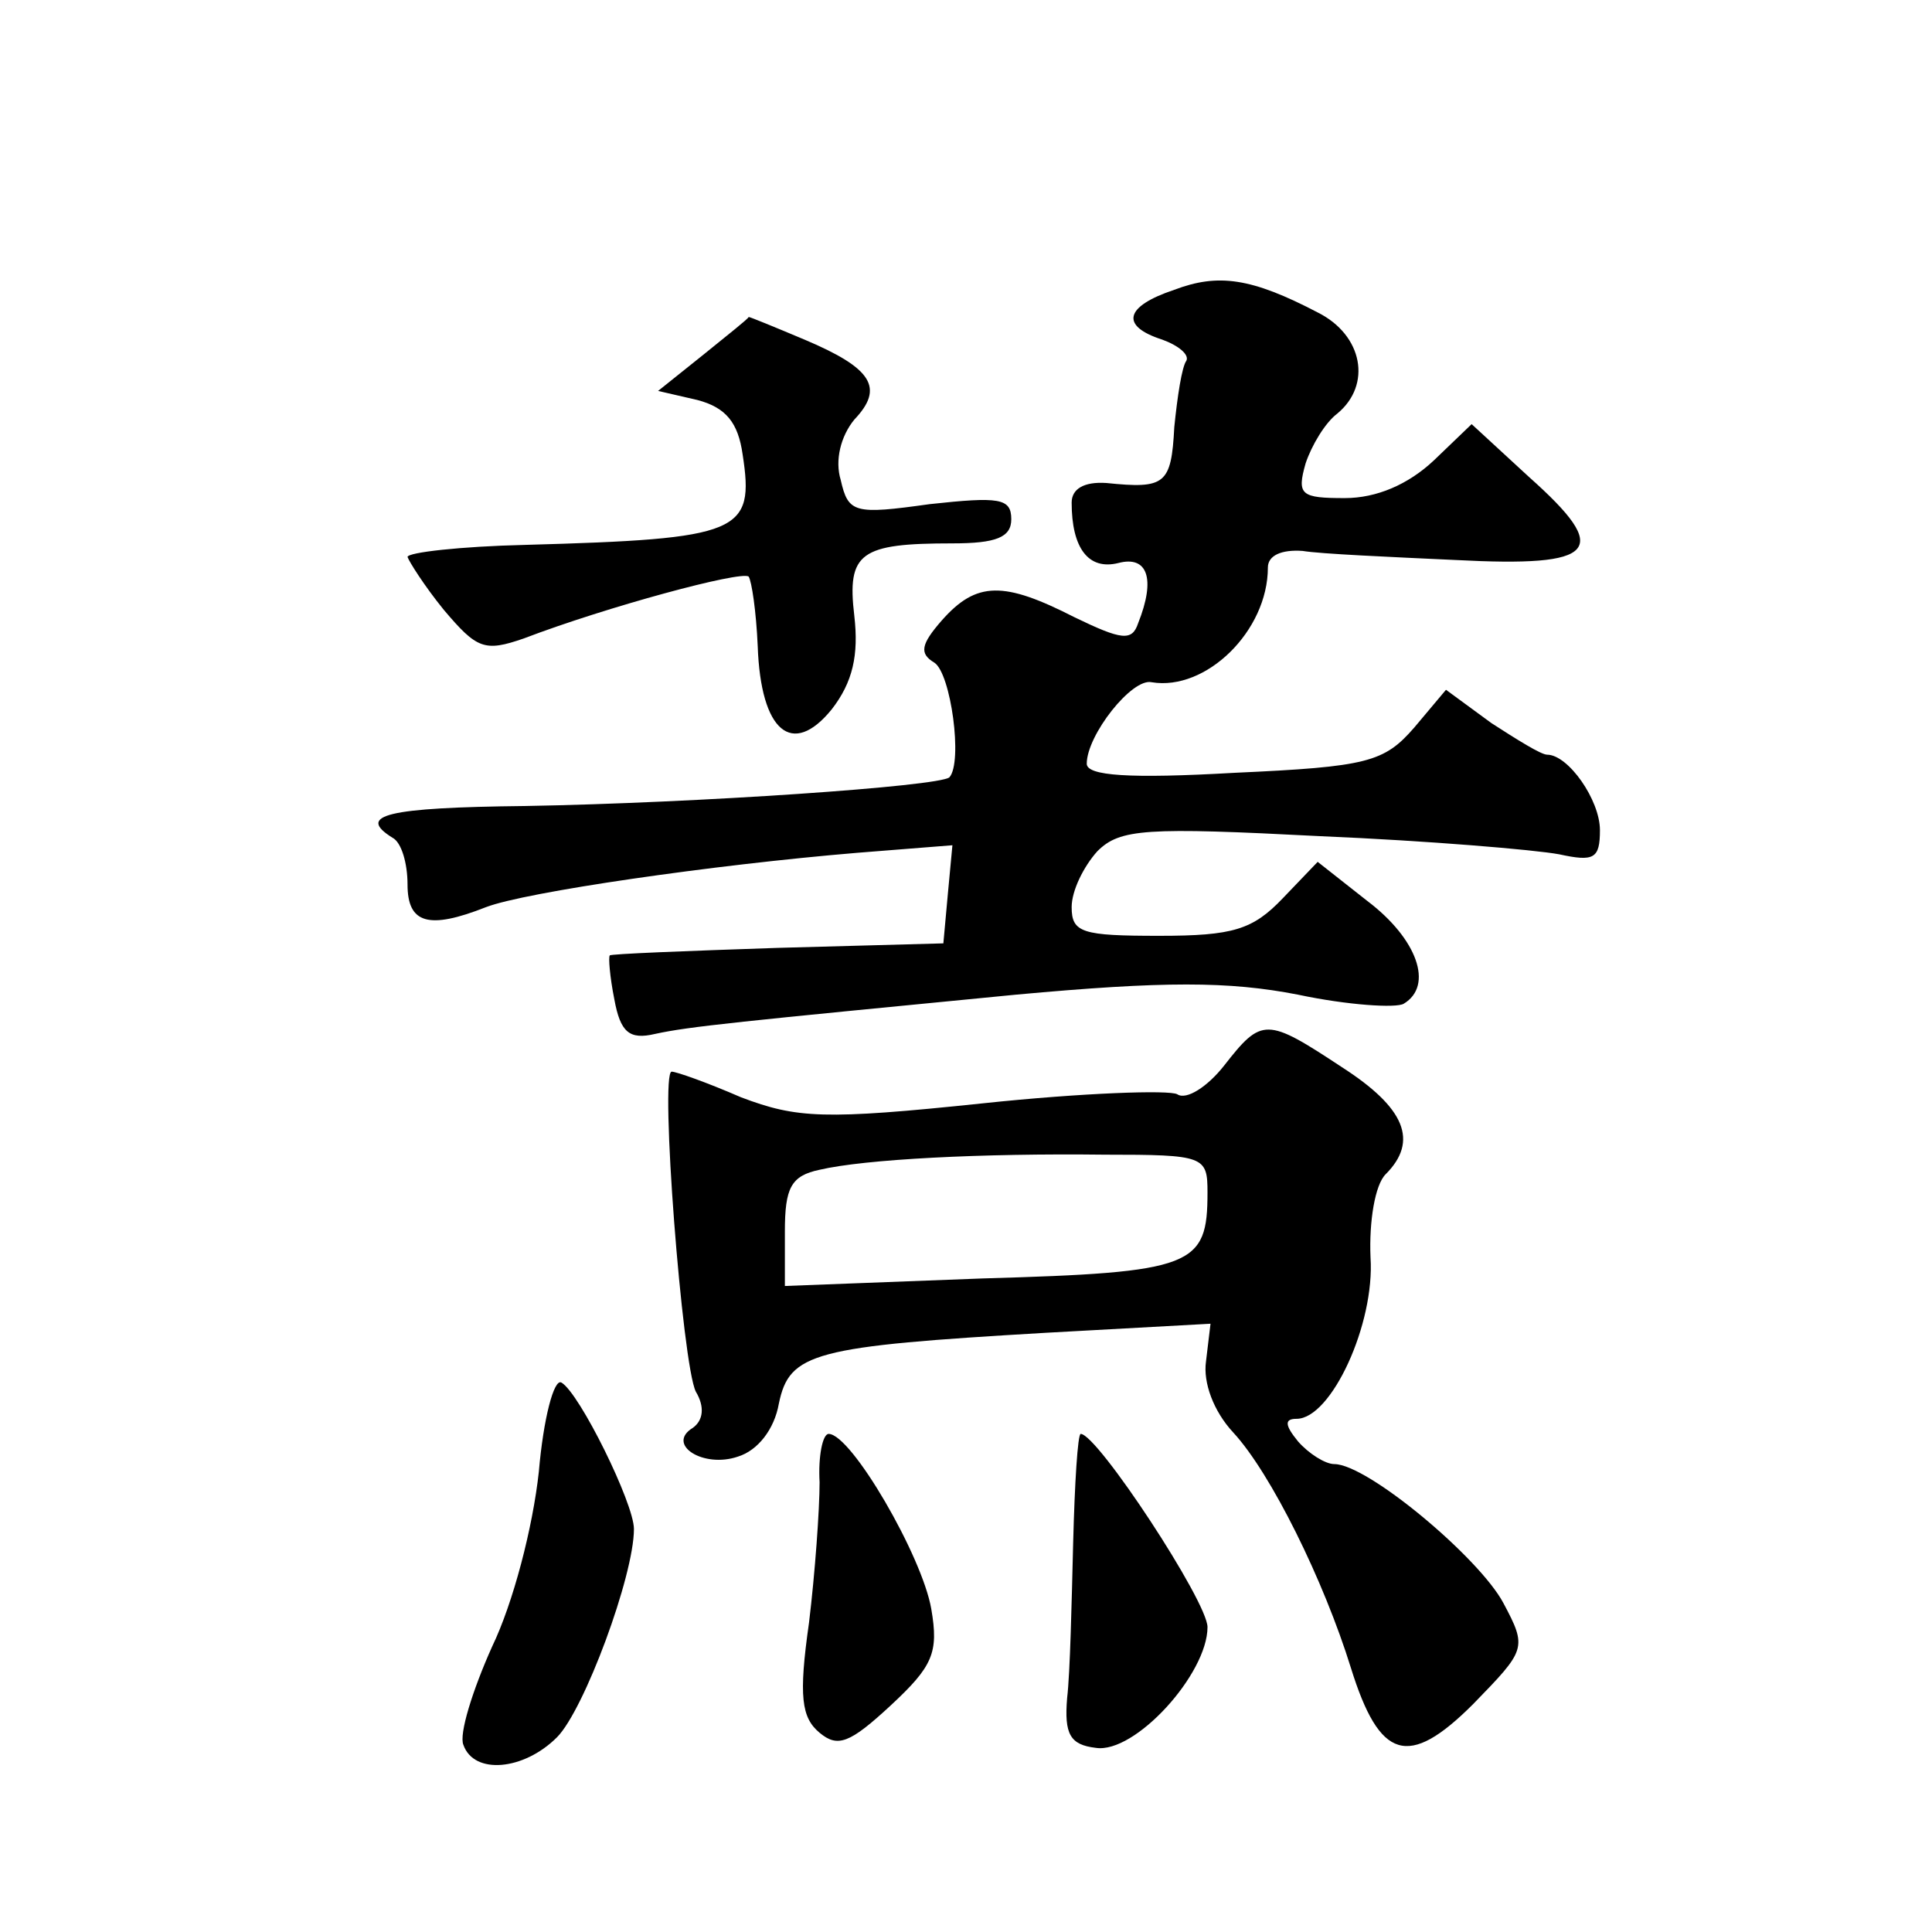 <?xml version="1.0" standalone="no"?>
<!DOCTYPE svg PUBLIC "-//W3C//DTD SVG 20010904//EN"
 "http://www.w3.org/TR/2001/REC-SVG-20010904/DTD/svg10.dtd">
<svg version="1.0" xmlns="http://www.w3.org/2000/svg"
 width="128pt" height="128pt" viewBox="0 0 128 128"
 preserveAspectRatio="xMidYMid meet">
<g transform="translate(0,128) scale(0.1,-0.1)"
fill="#0" stroke="none">
<path d="M778 1088 c-33 -11 -36 -24 -8 -33 11 -4 18 -10 16 -14 -3 -4 -6 -24 -8
-44 -2 -38 -6 -41 -45 -37 -15 1 -23 -4 -23 -13 0 -30 11 -45 31 -40 19 5 25 -10
13 -40 -4 -12 -11 -11 -42 4 -47 24 -65 24 -88 -2 -14 -16 -15 -22 -5 -28 11 -7
19 -66 10 -76 -7 -6 -167 -17 -281 -19 -92 -1 -112 -6 -88 -21 6 -3 10 -17 10 -31
0 -26 14 -30 52 -15 26 10 150 28 246 36 l63 5 -3 -32 -3 -33 -110 -3 c-60 -2 -111
-4 -111 -5 -1 -1 0 -14 3 -29 4 -22 10 -27 27 -23 23 5 54 8 239 26 98 9 141 9
187 0 33 -7 65 -9 70 -6 20 12 9 43 -24 68 l-33 26 -23 -24 c-20 -21 -33 -25 -82
-25 -51 0 -58 2 -58 19 0 11 8 27 17 37 15 15 32 16 148 10 71 -3 142 -9 158 -12
23 -5 27 -3 27 16 0 20 -21 50 -35 50 -4 0 -20 10 -37 21 l-30 22 -21 -25 c-20
-23 -31 -26 -119 -30 -70 -4 -98 -2 -98 6 0 19 30 57 43 54 36 -6 77 34 77 76 0
8 9 12 23 11 12 -2 58 -4 101 -6 95 -5 104 6 49 55 l-38 35 -25 -24 c-17 -16 -38
-25 -59 -25 -29 0 -32 2 -26 23 4 12 13 27 21 33 23 19 17 52 -13 67 -44 23 -66
26 -95 15z M466 1045 l-30 -24 26 -6 c19 -5 27 -15 30 -36 8 -52 -1 -56 -144 -60
-43 -1 -78 -5 -78 -8 1 -3 11 -19 24 -35 22 -26 27 -28 53 -19 55 21 144 45 149
41 2 -3 5 -23 6 -46 2 -57 23 -74 49 -42 14 18 18 36 15 62 -5 42 4 48 65 48 29
0 39 4 39 16 0 14 -8 15 -54 10 -50 -7 -54 -6 -59 16 -4 13 0 29 9 40 20 21 12
34 -33 53 -19 8 -36 15 -37 15 0 -1 -14 -12 -30 -25z M811 574 c-11 -14 -25 -23
-31 -19 -5 3 -63 1 -129 -6 -105 -11 -123 -10 -160 4 -23 10 -43 17 -46 17 -8 0
7 -194 16 -212 6 -10 5 -19 -2 -24 -18 -11 7 -27 30 -19 13 4 24 18 27 35 7 34
23 38 177 47 l109 6 -3 -25 c-2 -14 5 -33 18 -47 25 -27 60 -98 78 -156 19 -61
38 -67 81 -24 35 36 36 37 20 67 -16 30 -90 92 -112 92 -6 0 -17 7 -24 15 -9 11
-9 15 -1 15 23 0 52 63 49 107 -1 24 3 48 10 55 22 22 13 44 -29 71 -50 33 -53
33 -78 1z m-11 -84 c0 -49 -9 -53 -149 -57 l-131 -5 0 36 c0 29 4 37 23 41 30 7
107 11 189 10 66 0 68 -1 68 -25z M357 305 c-4 -37 -17 -87 -31 -116 -13 -29 -22
-58 -19 -65 7 -20 40 -17 62 5 18 18 51 107 51 138 0 17 -36 90 -48 97 -5 3 -12
-24 -15 -59z M543 298 c0 -18 -3 -60 -7 -93 -7 -49 -5 -63 7 -73 12 -10 20 -7 47
18 28 26 32 35 27 64 -6 35 -53 116 -68 116 -4 0 -7 -15 -6 -32z M711 258 c-1 -40
-2 -86 -4 -103 -2 -24 2 -31 19 -33 26 -4 74 49 74 80 0 17 -73 128 -84 128 -2
0 -4 -33 -5 -72z"/>
</g>
</svg>
